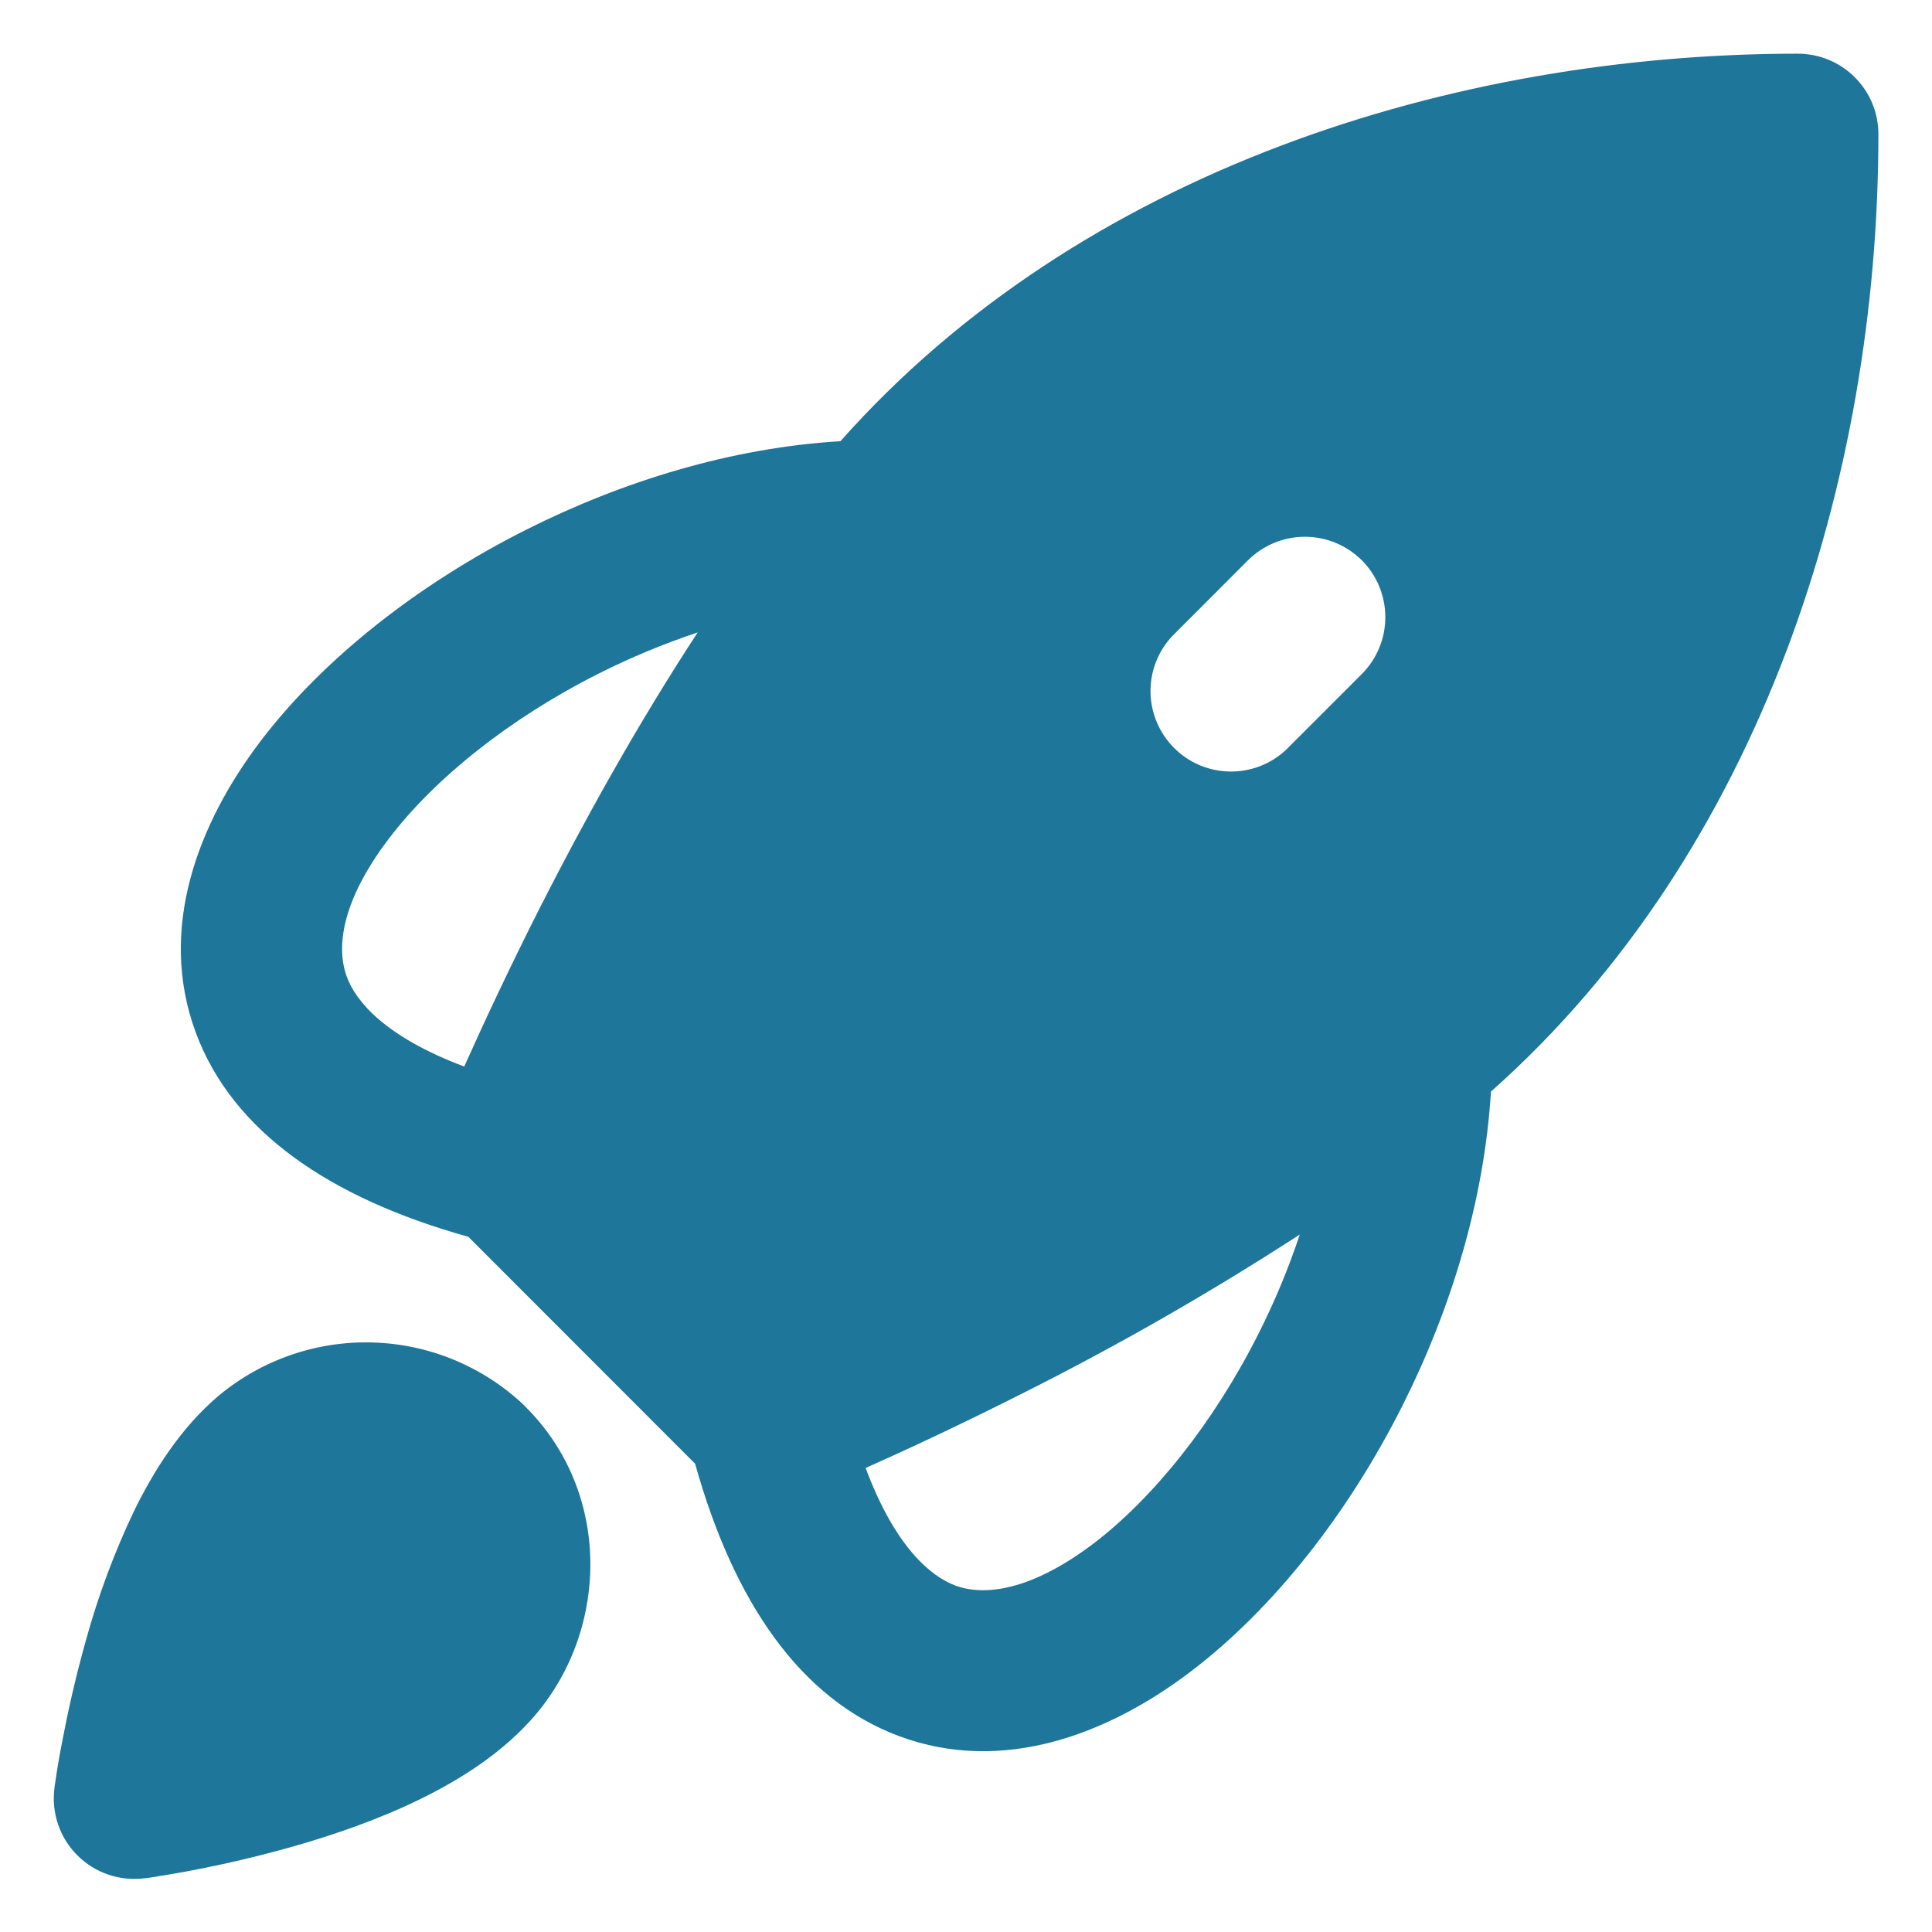 <svg width="24" height="24" viewBox="0 0 24 24" fill="none" xmlns="http://www.w3.org/2000/svg">
<path d="M10.441 5.48C13.425 2.116 18.067 0.667 22.334 0.667C22.599 0.667 22.854 0.772 23.041 0.96C23.229 1.147 23.334 1.401 23.334 1.667C23.334 5.933 21.885 10.576 18.521 13.56C18.439 14.915 18.021 16.271 17.422 17.461C16.755 18.787 15.829 19.977 14.791 20.765C13.777 21.536 12.465 22.049 11.169 21.567C9.942 21.109 9.115 19.9 8.635 18.183L5.818 15.364C4.101 14.885 2.891 14.059 2.434 12.832C1.951 11.536 2.465 10.224 3.235 9.209C4.023 8.172 5.214 7.245 6.539 6.579C7.73 5.98 9.086 5.561 10.439 5.481M8.667 7.856C8.246 7.997 7.835 8.167 7.438 8.367C6.323 8.928 5.394 9.676 4.829 10.42C4.246 11.188 4.171 11.767 4.309 12.135C4.419 12.436 4.778 12.877 5.767 13.249C5.993 12.744 6.317 12.045 6.723 11.244C7.241 10.227 7.899 9.029 8.667 7.856ZM10.753 18.236C11.123 19.225 11.566 19.583 11.867 19.696C12.234 19.832 12.814 19.757 13.582 19.176C14.326 18.609 15.074 17.68 15.635 16.565C15.837 16.164 16.007 15.755 16.146 15.336C15.053 16.045 13.922 16.694 12.759 17.28C11.957 17.687 11.258 18.011 10.753 18.236ZM2.714 17.34C3.251 16.891 3.935 16.655 4.635 16.677C5.335 16.698 6.003 16.976 6.511 17.457L6.523 17.471C7.589 18.524 7.571 20.209 6.661 21.291C6.267 21.76 5.73 22.099 5.225 22.347C4.709 22.6 4.153 22.791 3.658 22.933C3.063 23.102 2.459 23.234 1.847 23.327L1.815 23.331L1.805 23.332H1.801C1.648 23.352 1.493 23.337 1.348 23.288C1.202 23.239 1.07 23.157 0.961 23.048C0.853 22.94 0.77 22.808 0.721 22.662C0.672 22.517 0.656 22.362 0.677 22.209V22.205L0.678 22.195L0.683 22.163C0.708 21.989 0.737 21.816 0.771 21.644C0.834 21.309 0.933 20.849 1.075 20.349C1.225 19.81 1.421 19.284 1.661 18.779C1.907 18.272 2.246 17.736 2.714 17.34ZM16.917 6.96C16.729 6.773 16.475 6.668 16.21 6.668C15.945 6.668 15.691 6.773 15.503 6.96L14.561 7.903C14.384 8.092 14.288 8.343 14.292 8.602C14.297 8.861 14.402 9.108 14.585 9.291C14.768 9.475 15.016 9.58 15.275 9.584C15.534 9.589 15.784 9.493 15.974 9.316L16.917 8.373C17.104 8.186 17.209 7.932 17.209 7.667C17.209 7.402 17.104 7.147 16.917 6.96Z" fill="#1E769B"/>
</svg>
